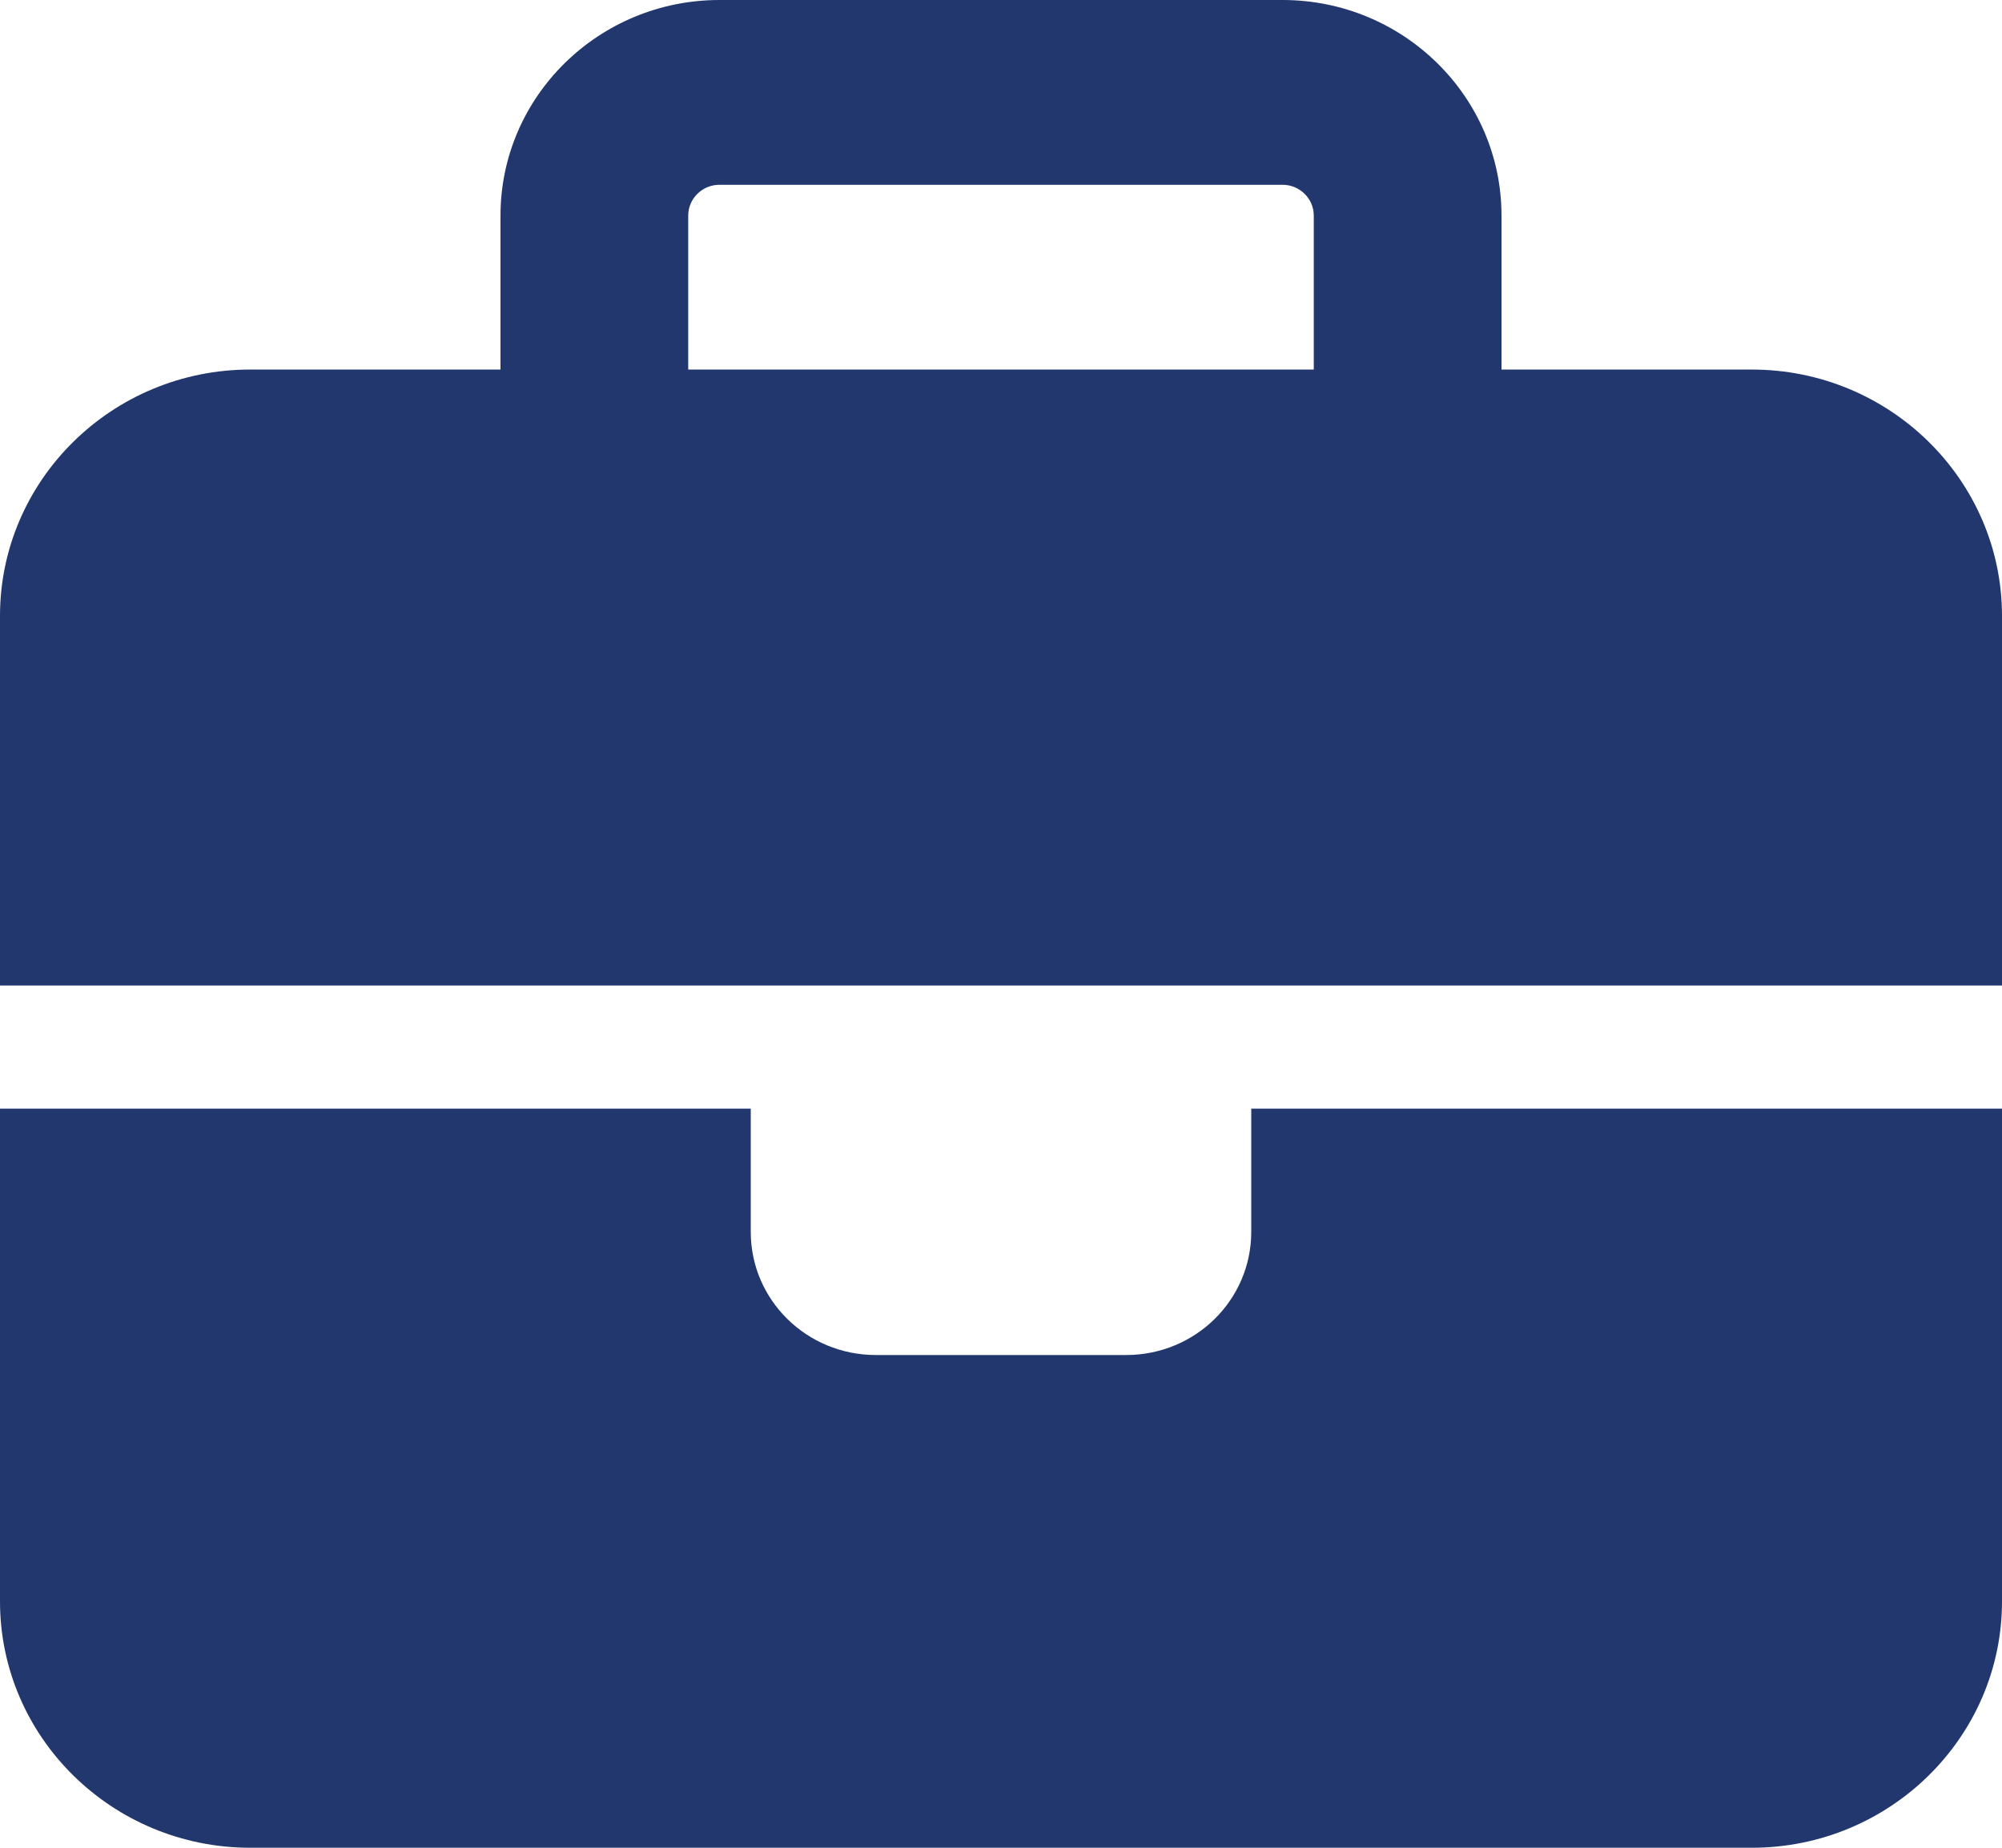 <?xml version="1.0" encoding="UTF-8"?>
<svg xmlns="http://www.w3.org/2000/svg" width="26" height="24" viewBox="0 0 26 24" fill="none">
  <path d="M9.344 2.4H16.656C16.88 2.4 17.062 2.58 17.062 2.8V4.8H8.938V2.8C8.938 2.58 9.12 2.4 9.344 2.4ZM6.5 2.8V4.8H3.25C1.457 4.8 0 6.235 0 8V12.8H9.75H16.25H26V8C26 6.235 24.543 4.8 22.75 4.8H19.5V2.8C19.5 1.255 18.225 0 16.656 0H9.344C7.775 0 6.5 1.255 6.5 2.8ZM26 14.4H16.25V16C16.25 16.885 15.524 17.6 14.625 17.6H11.375C10.476 17.6 9.75 16.885 9.75 16V14.4H0V20.8C0 22.565 1.457 24 3.25 24H22.75C24.543 24 26 22.565 26 20.8V14.4Z" fill="#22376D"></path>
</svg>
